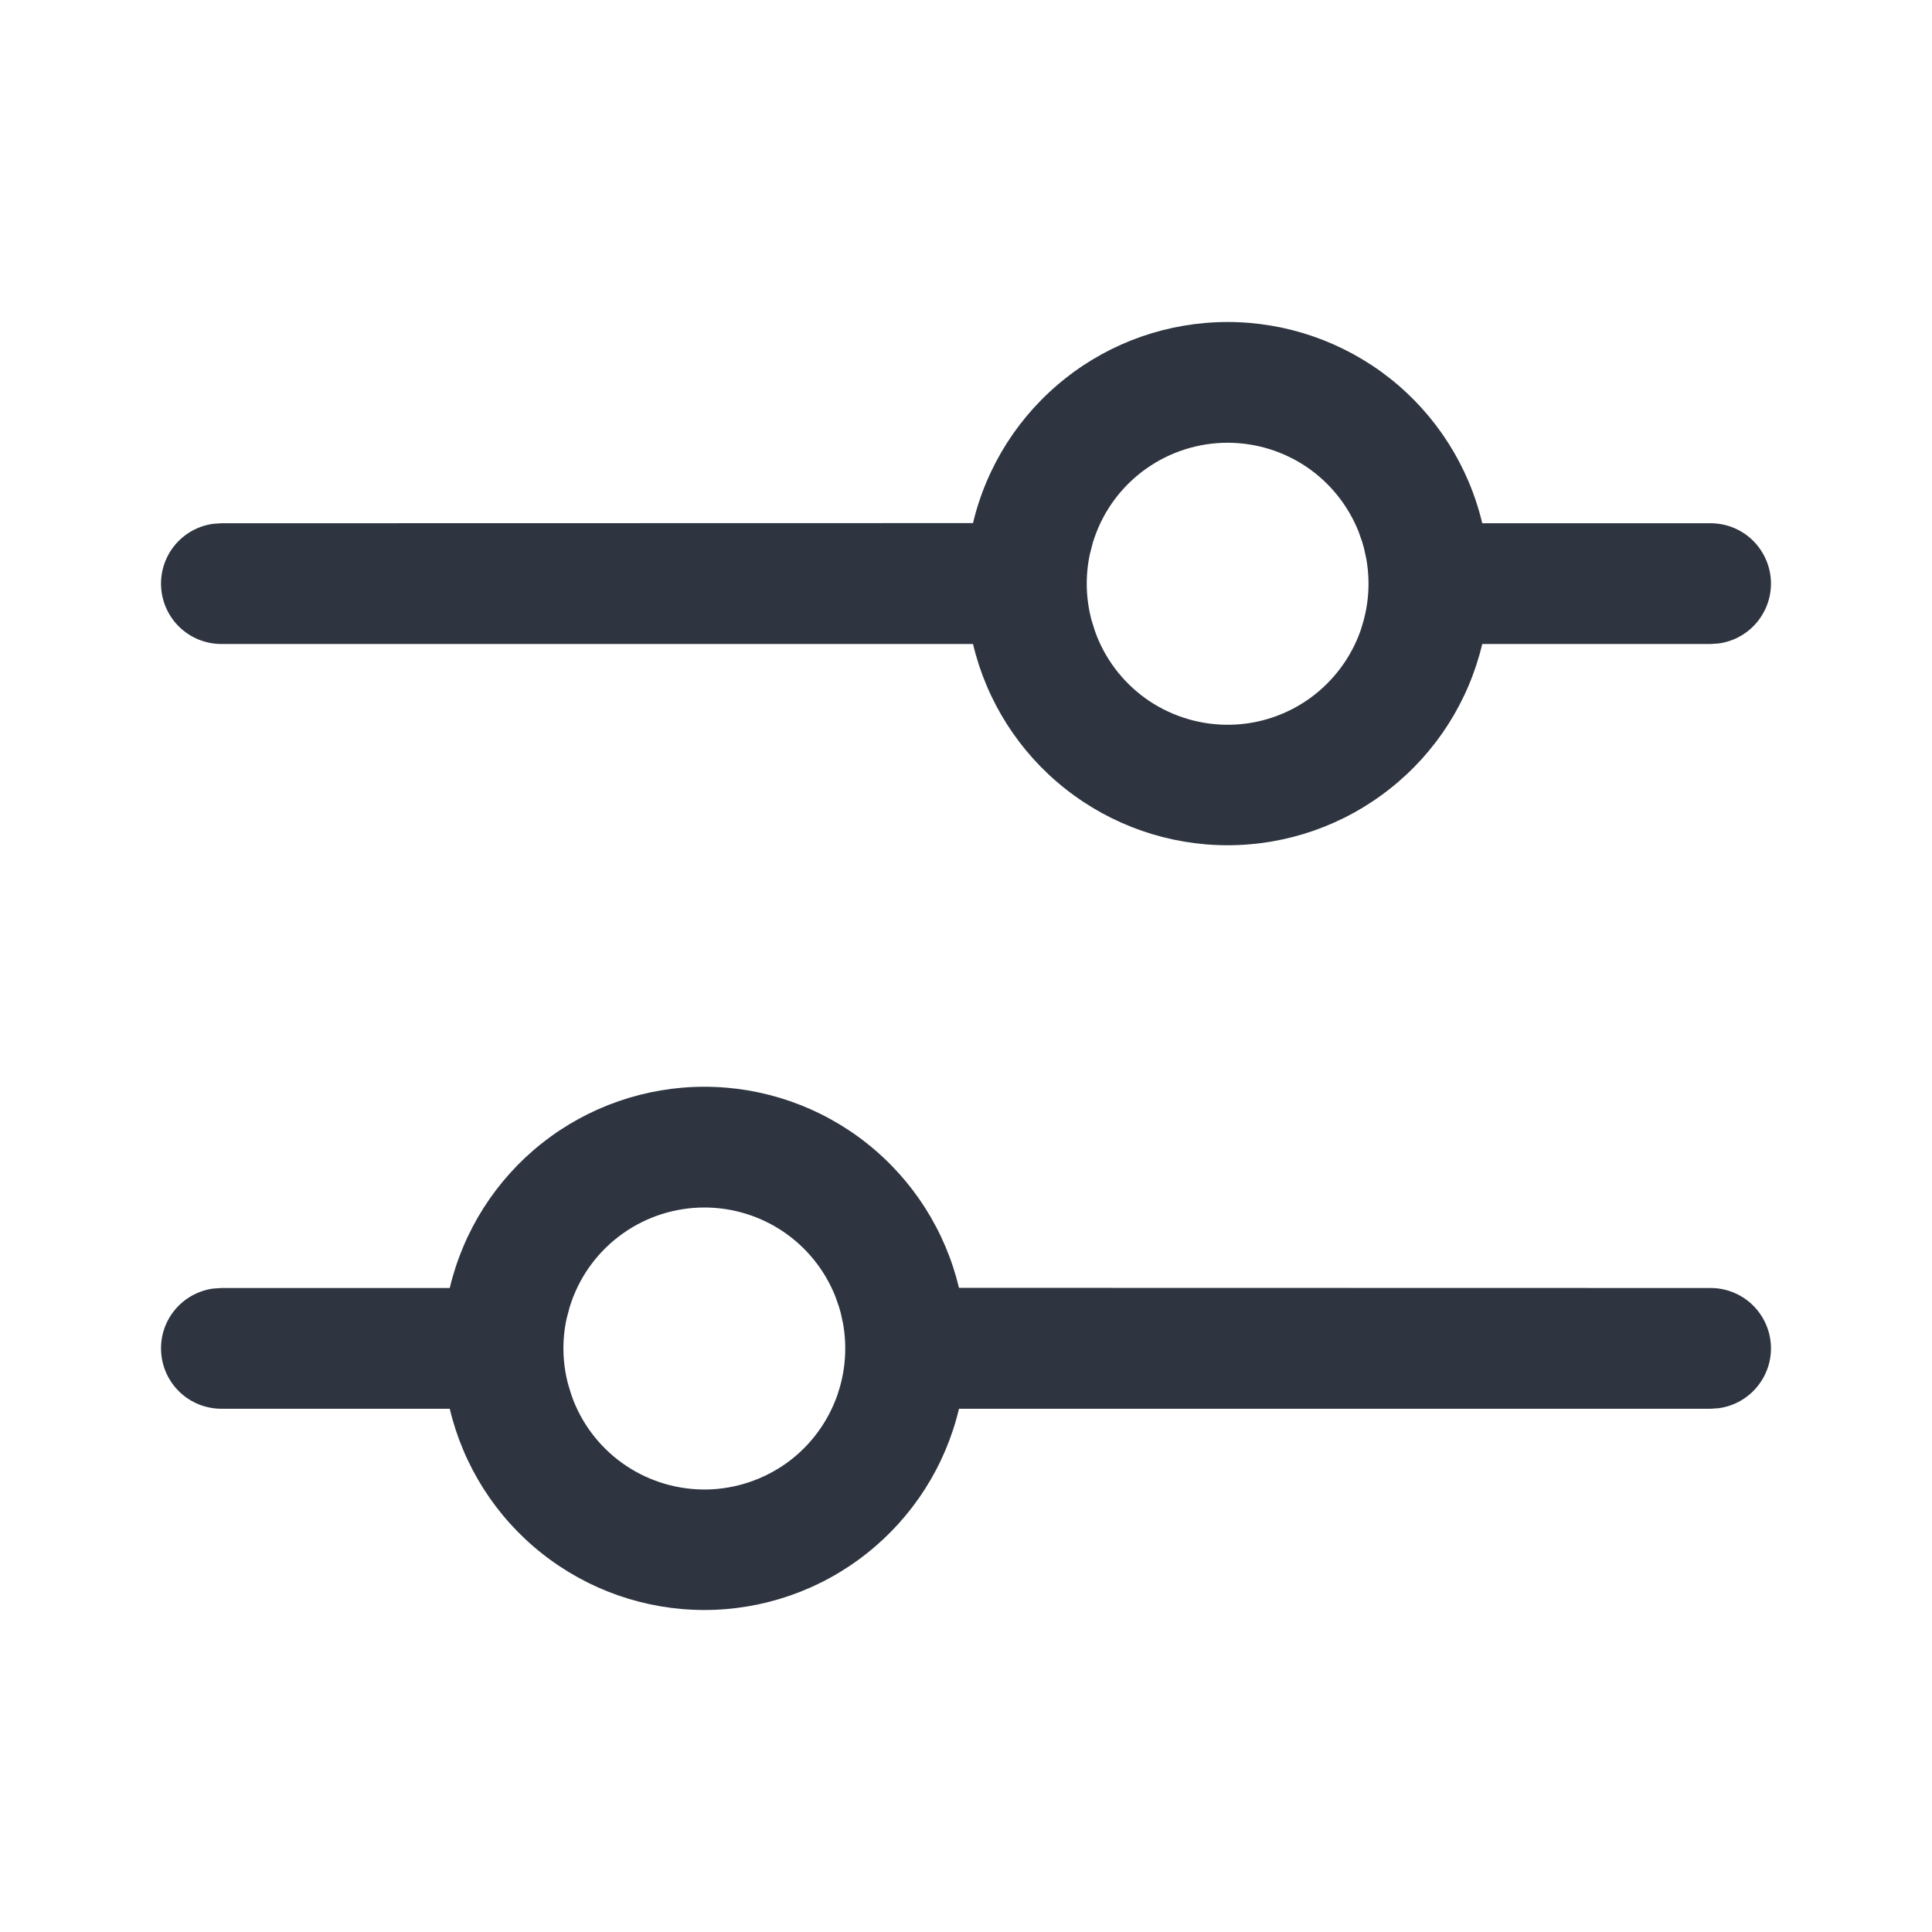 <svg width="24" height="24" viewBox="0 0 24 24" fill="none" xmlns="http://www.w3.org/2000/svg">
<path d="M8.75 13.5C9.481 13.5 10.191 13.746 10.765 14.2C11.339 14.653 11.743 15.287 11.913 15.998L21.25 16C21.44 16 21.623 16.072 21.762 16.202C21.9 16.332 21.985 16.509 21.998 16.699C22.011 16.889 21.951 17.076 21.831 17.223C21.711 17.371 21.54 17.467 21.352 17.493L21.25 17.5H11.913C11.744 18.212 11.339 18.846 10.765 19.299C10.192 19.753 9.481 20 8.75 20C8.018 20 7.308 19.753 6.734 19.299C6.16 18.846 5.756 18.212 5.587 17.5H2.75C2.56 17.5 2.377 17.428 2.238 17.298C2.099 17.168 2.015 16.991 2.002 16.801C1.989 16.611 2.048 16.424 2.168 16.277C2.288 16.129 2.46 16.033 2.648 16.007L2.75 16H5.587C5.756 15.288 6.16 14.654 6.734 14.2C7.308 13.747 8.018 13.5 8.75 13.5ZM8.75 15C8.387 15 8.033 15.113 7.737 15.323C7.441 15.533 7.218 15.829 7.098 16.172L7.077 16.235L7.038 16.383C6.98 16.652 6.987 16.932 7.058 17.198L7.098 17.328L7.123 17.397C7.254 17.729 7.484 18.013 7.782 18.211C8.079 18.408 8.43 18.51 8.787 18.503C9.144 18.495 9.49 18.378 9.779 18.169C10.068 17.959 10.285 17.665 10.403 17.328L10.443 17.198L10.425 17.258C10.505 16.994 10.521 16.715 10.473 16.443L10.443 16.306L10.423 16.236L10.376 16.102C10.246 15.777 10.022 15.498 9.732 15.301C9.442 15.105 9.1 15 8.75 15ZM15.25 4C15.981 4 16.692 4.247 17.266 4.7C17.84 5.154 18.244 5.788 18.413 6.5H21.25C21.44 6.5 21.623 6.572 21.762 6.702C21.9 6.832 21.985 7.009 21.998 7.199C22.011 7.388 21.951 7.576 21.831 7.723C21.711 7.871 21.54 7.967 21.352 7.993L21.25 8H18.413C18.244 8.712 17.84 9.346 17.265 9.799C16.692 10.253 15.981 10.5 15.25 10.5C14.518 10.5 13.808 10.253 13.234 9.799C12.66 9.346 12.256 8.712 12.087 8H2.75C2.56 8 2.377 7.928 2.238 7.798C2.099 7.668 2.015 7.491 2.002 7.301C1.989 7.112 2.048 6.924 2.168 6.777C2.288 6.629 2.46 6.533 2.648 6.507L2.75 6.5L12.087 6.498C12.256 5.787 12.661 5.153 13.235 4.7C13.808 4.246 14.518 4 15.25 4ZM15.25 5.5C14.887 5.5 14.533 5.613 14.237 5.823C13.941 6.033 13.717 6.33 13.598 6.673L13.577 6.735L13.539 6.883C13.481 7.152 13.488 7.432 13.558 7.698L13.598 7.828L13.623 7.897C13.754 8.229 13.984 8.513 14.281 8.711C14.579 8.908 14.929 9.01 15.286 9.003C15.643 8.996 15.99 8.879 16.279 8.669C16.567 8.459 16.785 8.166 16.903 7.829L16.943 7.698L16.925 7.758C17.005 7.494 17.021 7.215 16.973 6.943L16.943 6.806L16.923 6.736L16.876 6.602C16.746 6.277 16.522 5.998 16.232 5.801C15.942 5.605 15.6 5.5 15.25 5.5Z" fill="#2E3540"/>
</svg>
